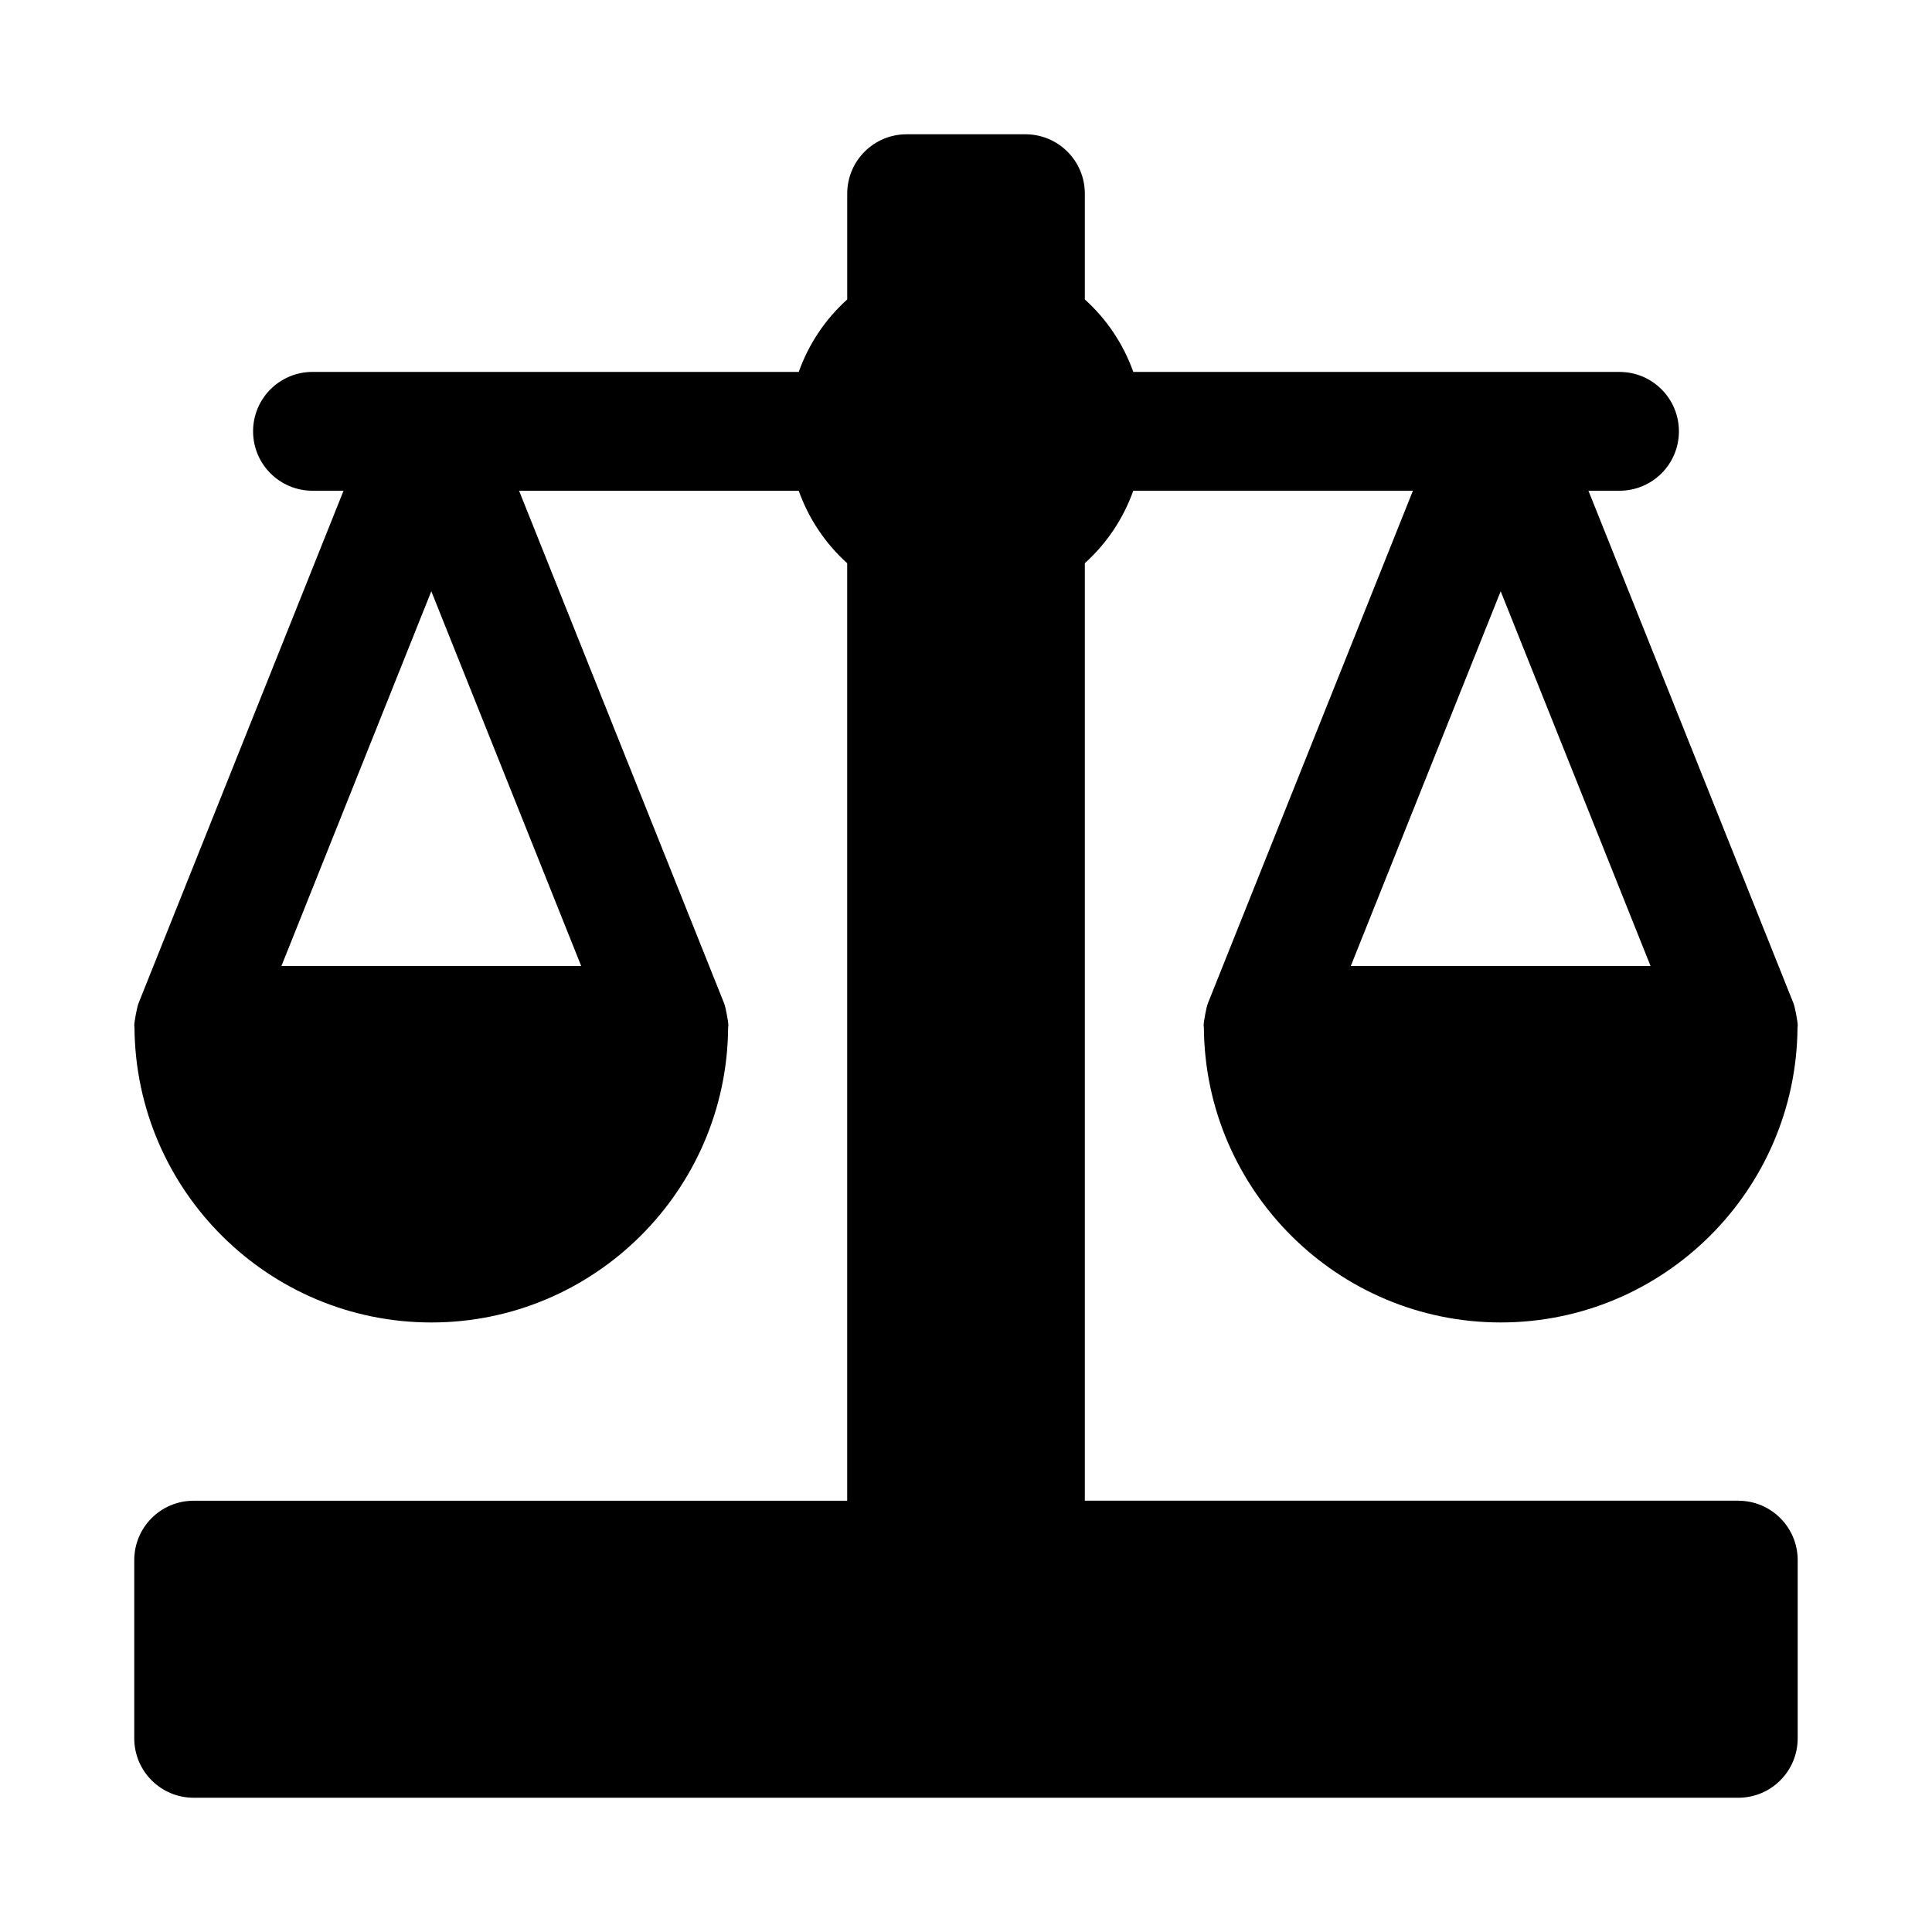 <?xml version="1.0" encoding="UTF-8"?>
<!-- Uploaded to: ICON Repo, www.iconrepo.com, Generator: ICON Repo Mixer Tools -->
<svg fill="#000000" width="800px" height="800px" version="1.1" viewBox="144 144 512 512" xmlns="http://www.w3.org/2000/svg">
 <path d="m604.67 541.7h-173.18v-248.45c5.766-5.199 10.184-11.746 12.84-19.203h74.109l-54.223 135.56s0 0.008-0.004 0.012l-0.113 0.281c-0.395 0.984-1.121 4.836-1.121 5.844 0 0.062 0.02 0.121 0.02 0.188 0 0.141 0.035 0.273 0.043 0.414 0.328 43.121 35.457 78.117 78.656 78.117 43.199 0 78.328-35 78.66-78.121 0.004-0.141 0.039-0.273 0.043-0.414-0.004-0.059 0.016-0.117 0.016-0.184 0-1.02-0.73-4.867-1.121-5.844l-0.113-0.277c-0.004-0.008-0.004-0.012-0.004-0.012l-54.223-135.56h8.23c8.703 0 15.742-7.043 15.742-15.742 0-8.703-7.043-15.742-15.742-15.742h-128.85c-2.66-7.461-7.078-14.008-12.844-19.207v-28.031c0-8.703-7.043-15.742-15.742-15.742h-31.488c-8.703 0-15.742 7.043-15.742 15.742v28.027c-5.773 5.203-10.188 11.75-12.848 19.207h-128.86c-8.699 0-15.742 7.043-15.742 15.742 0 8.703 7.043 15.742 15.742 15.742h8.23l-54.223 135.56s0 0.008-0.004 0.012l-0.113 0.281c-0.391 0.988-1.121 4.84-1.121 5.848 0 0.062 0.02 0.121 0.02 0.188 0 0.141 0.035 0.273 0.039 0.414 0.332 43.121 35.465 78.117 78.66 78.117 43.199 0 78.328-35 78.66-78.121 0.004-0.141 0.039-0.273 0.043-0.414 0-0.059 0.02-0.117 0.02-0.184 0-1.02-0.73-4.867-1.121-5.844l-0.113-0.277c-0.004-0.008-0.004-0.012-0.004-0.012l-54.227-135.56h74.109c2.66 7.457 7.078 14.004 12.844 19.203v248.45h-173.19c-8.703 0-15.742 7.043-15.742 15.742v47.23c0 8.703 7.043 15.742 15.742 15.742h409.34c8.703 0 15.742-7.043 15.742-15.742v-47.23c0.004-8.699-7.035-15.742-15.738-15.742zm-23.258-141.7h-79.441l39.723-99.309zm-283.39 0h-79.441l39.719-99.309z"/>
</svg>